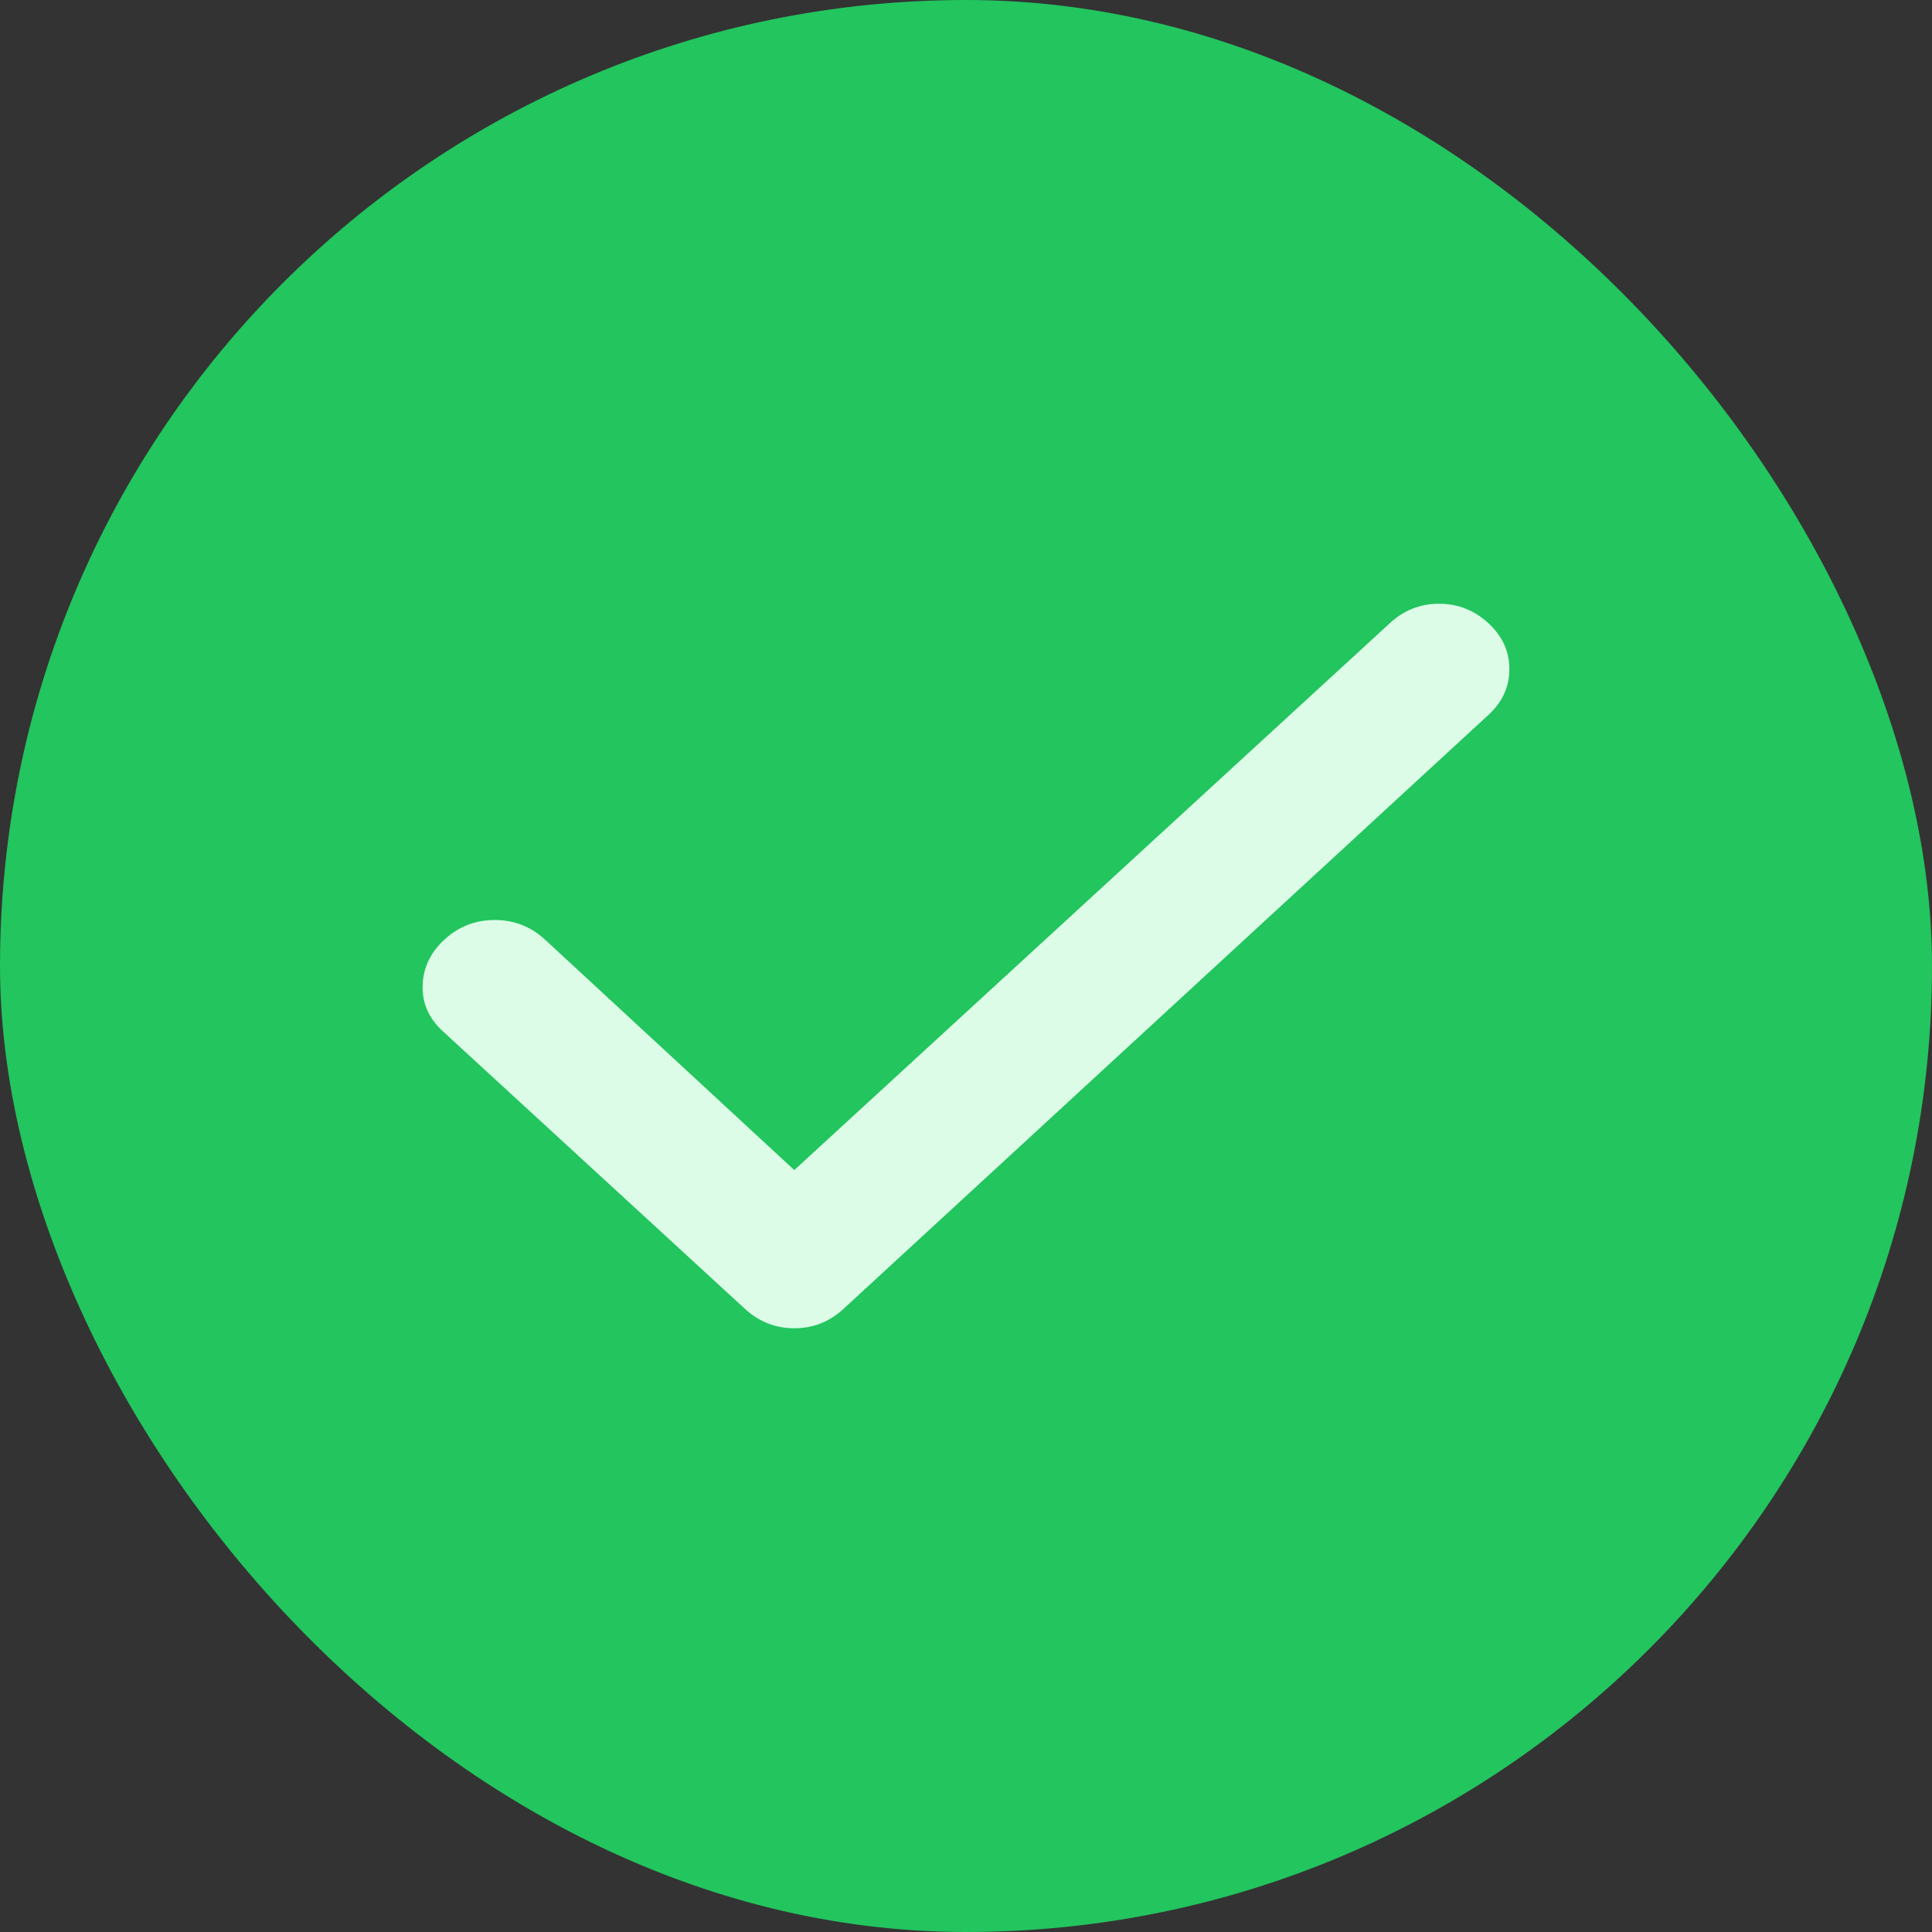 <svg width="16" height="16" viewBox="0 0 16 16" fill="none" xmlns="http://www.w3.org/2000/svg">
<rect x="0" y="0" width="16" height="16" fill="#333333" stroke="none"/>
<rect width="16" height="16" rx="8" fill="#22C55E"/>
<path d="M6.578 9.69L11.511 5.16C11.627 5.053 11.763 5 11.918 5C12.073 5 12.209 5.053 12.325 5.16C12.442 5.267 12.5 5.394 12.5 5.541C12.5 5.688 12.442 5.815 12.325 5.922L6.985 10.84C6.869 10.947 6.733 11 6.578 11C6.423 11 6.287 10.947 6.17 10.84L3.668 8.541C3.551 8.434 3.495 8.307 3.5 8.16C3.505 8.013 3.566 7.886 3.682 7.78C3.799 7.673 3.937 7.619 4.097 7.619C4.257 7.619 4.395 7.673 4.512 7.78L6.578 9.69Z" fill="#DCFCE7"/>
</svg>
